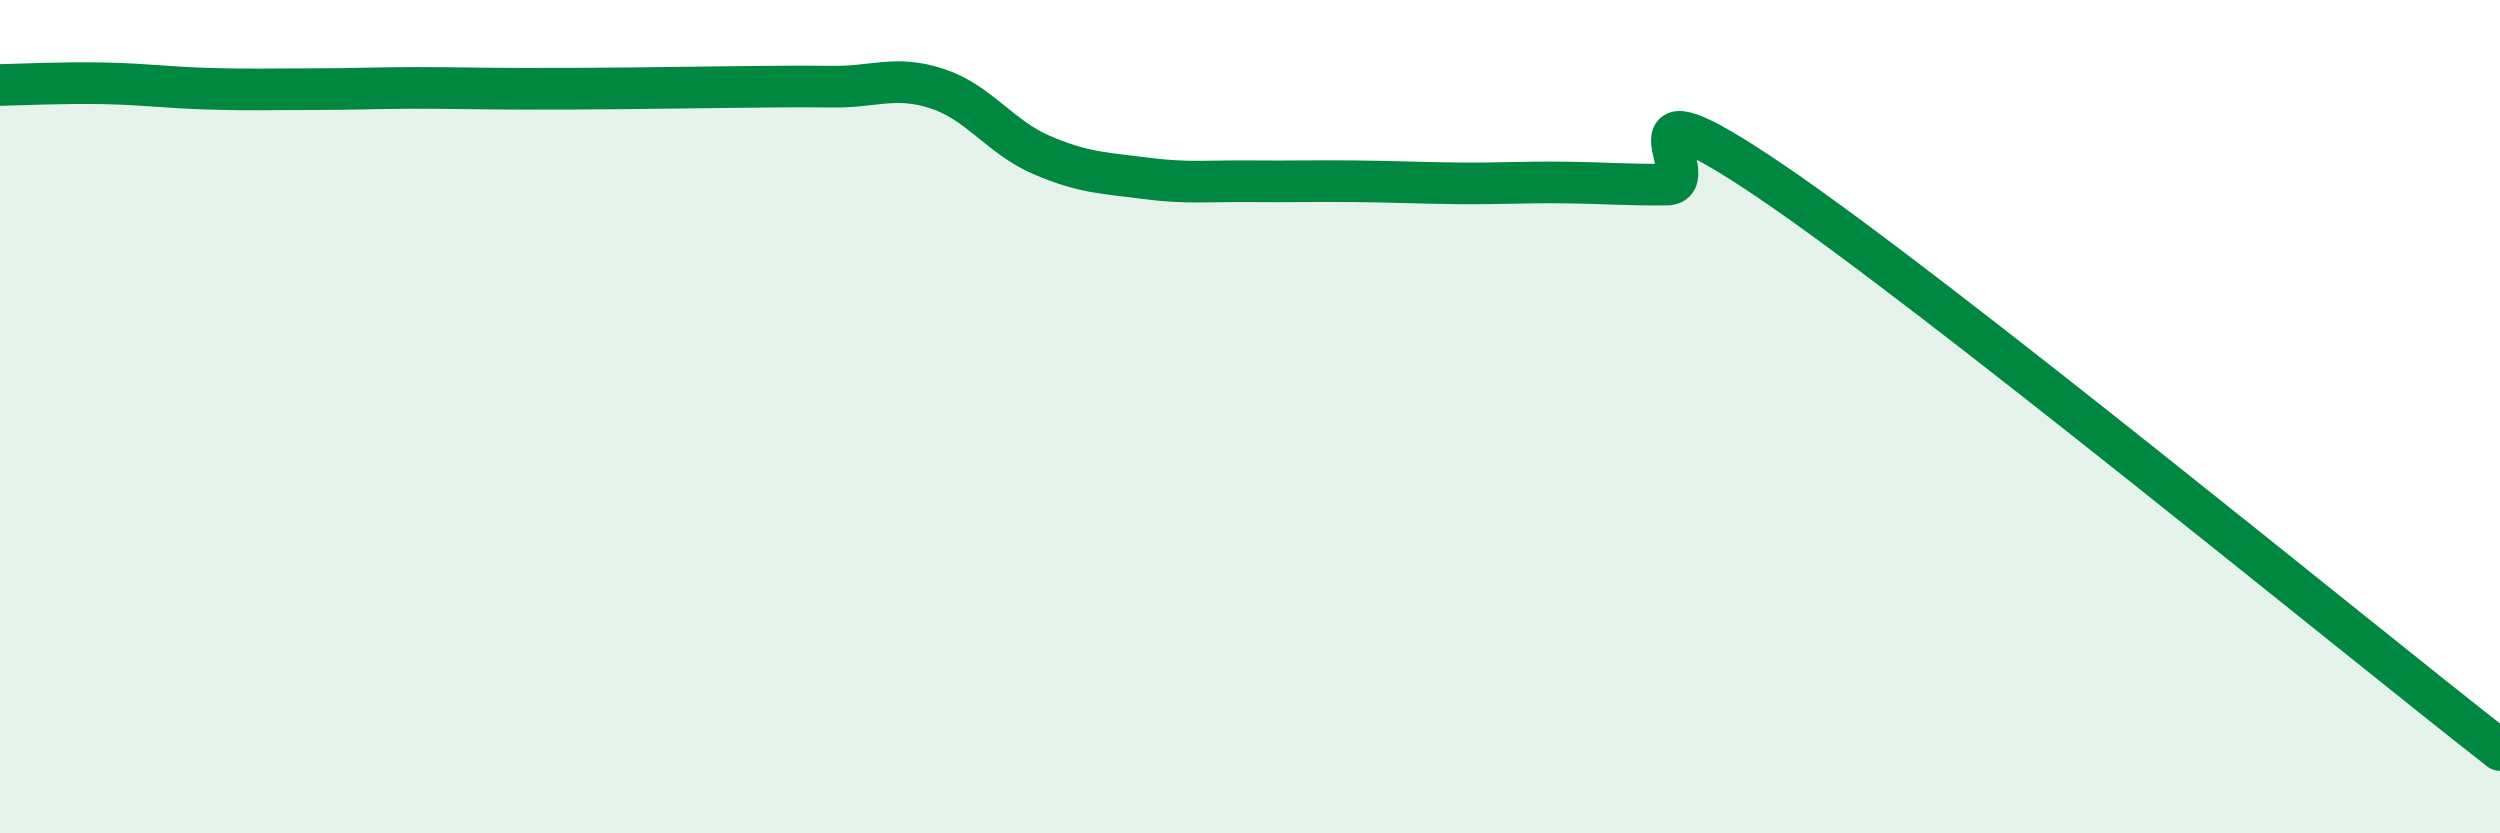 
    <svg width="60" height="20" viewBox="0 0 60 20" xmlns="http://www.w3.org/2000/svg">
      <path
        d="M 0,2.04 C 0.5,2.03 1.5,1.98 2.5,2 C 3.5,2.02 4,2.1 5,2.13 C 6,2.16 6.5,2.14 7.5,2.14 C 8.5,2.14 9,2.11 10,2.11 C 11,2.11 11.5,2.13 12.5,2.13 C 13.5,2.13 14,2.13 15,2.12 C 16,2.11 16.5,2.1 17.5,2.09 C 18.5,2.08 19,2.07 20,2.08 C 21,2.09 21.5,1.8 22.5,2.13 C 23.5,2.46 24,3.29 25,3.72 C 26,4.15 26.5,4.15 27.5,4.28 C 28.5,4.41 29,4.34 30,4.35 C 31,4.36 31.5,4.34 32.5,4.35 C 33.5,4.36 34,4.39 35,4.4 C 36,4.41 36.5,4.37 37.5,4.38 C 38.5,4.39 39,4.44 40,4.43 C 41,4.42 38.5,1.64 42.5,4.35 C 46.5,7.06 56.5,15.27 60,18L60 20L0 20Z"
        fill="#008740"
        opacity="0.1"
        stroke-linecap="round"
        stroke-linejoin="round"
      />
      <path
        d="M 0,2.04 C 0.5,2.03 1.5,1.98 2.5,2 C 3.5,2.02 4,2.1 5,2.13 C 6,2.16 6.5,2.14 7.5,2.14 C 8.5,2.14 9,2.11 10,2.11 C 11,2.11 11.5,2.13 12.5,2.13 C 13.5,2.13 14,2.13 15,2.12 C 16,2.11 16.5,2.1 17.5,2.09 C 18.5,2.08 19,2.07 20,2.08 C 21,2.09 21.5,1.8 22.5,2.13 C 23.5,2.46 24,3.29 25,3.72 C 26,4.15 26.5,4.15 27.5,4.28 C 28.5,4.41 29,4.34 30,4.35 C 31,4.36 31.5,4.34 32.5,4.35 C 33.5,4.36 34,4.39 35,4.4 C 36,4.41 36.5,4.37 37.5,4.38 C 38.5,4.39 39,4.44 40,4.43 C 41,4.42 38.5,1.64 42.5,4.35 C 46.5,7.06 56.5,15.27 60,18"
        stroke="#008740"
        stroke-width="1"
        fill="none"
        stroke-linecap="round"
        stroke-linejoin="round"
      />
    </svg>
  